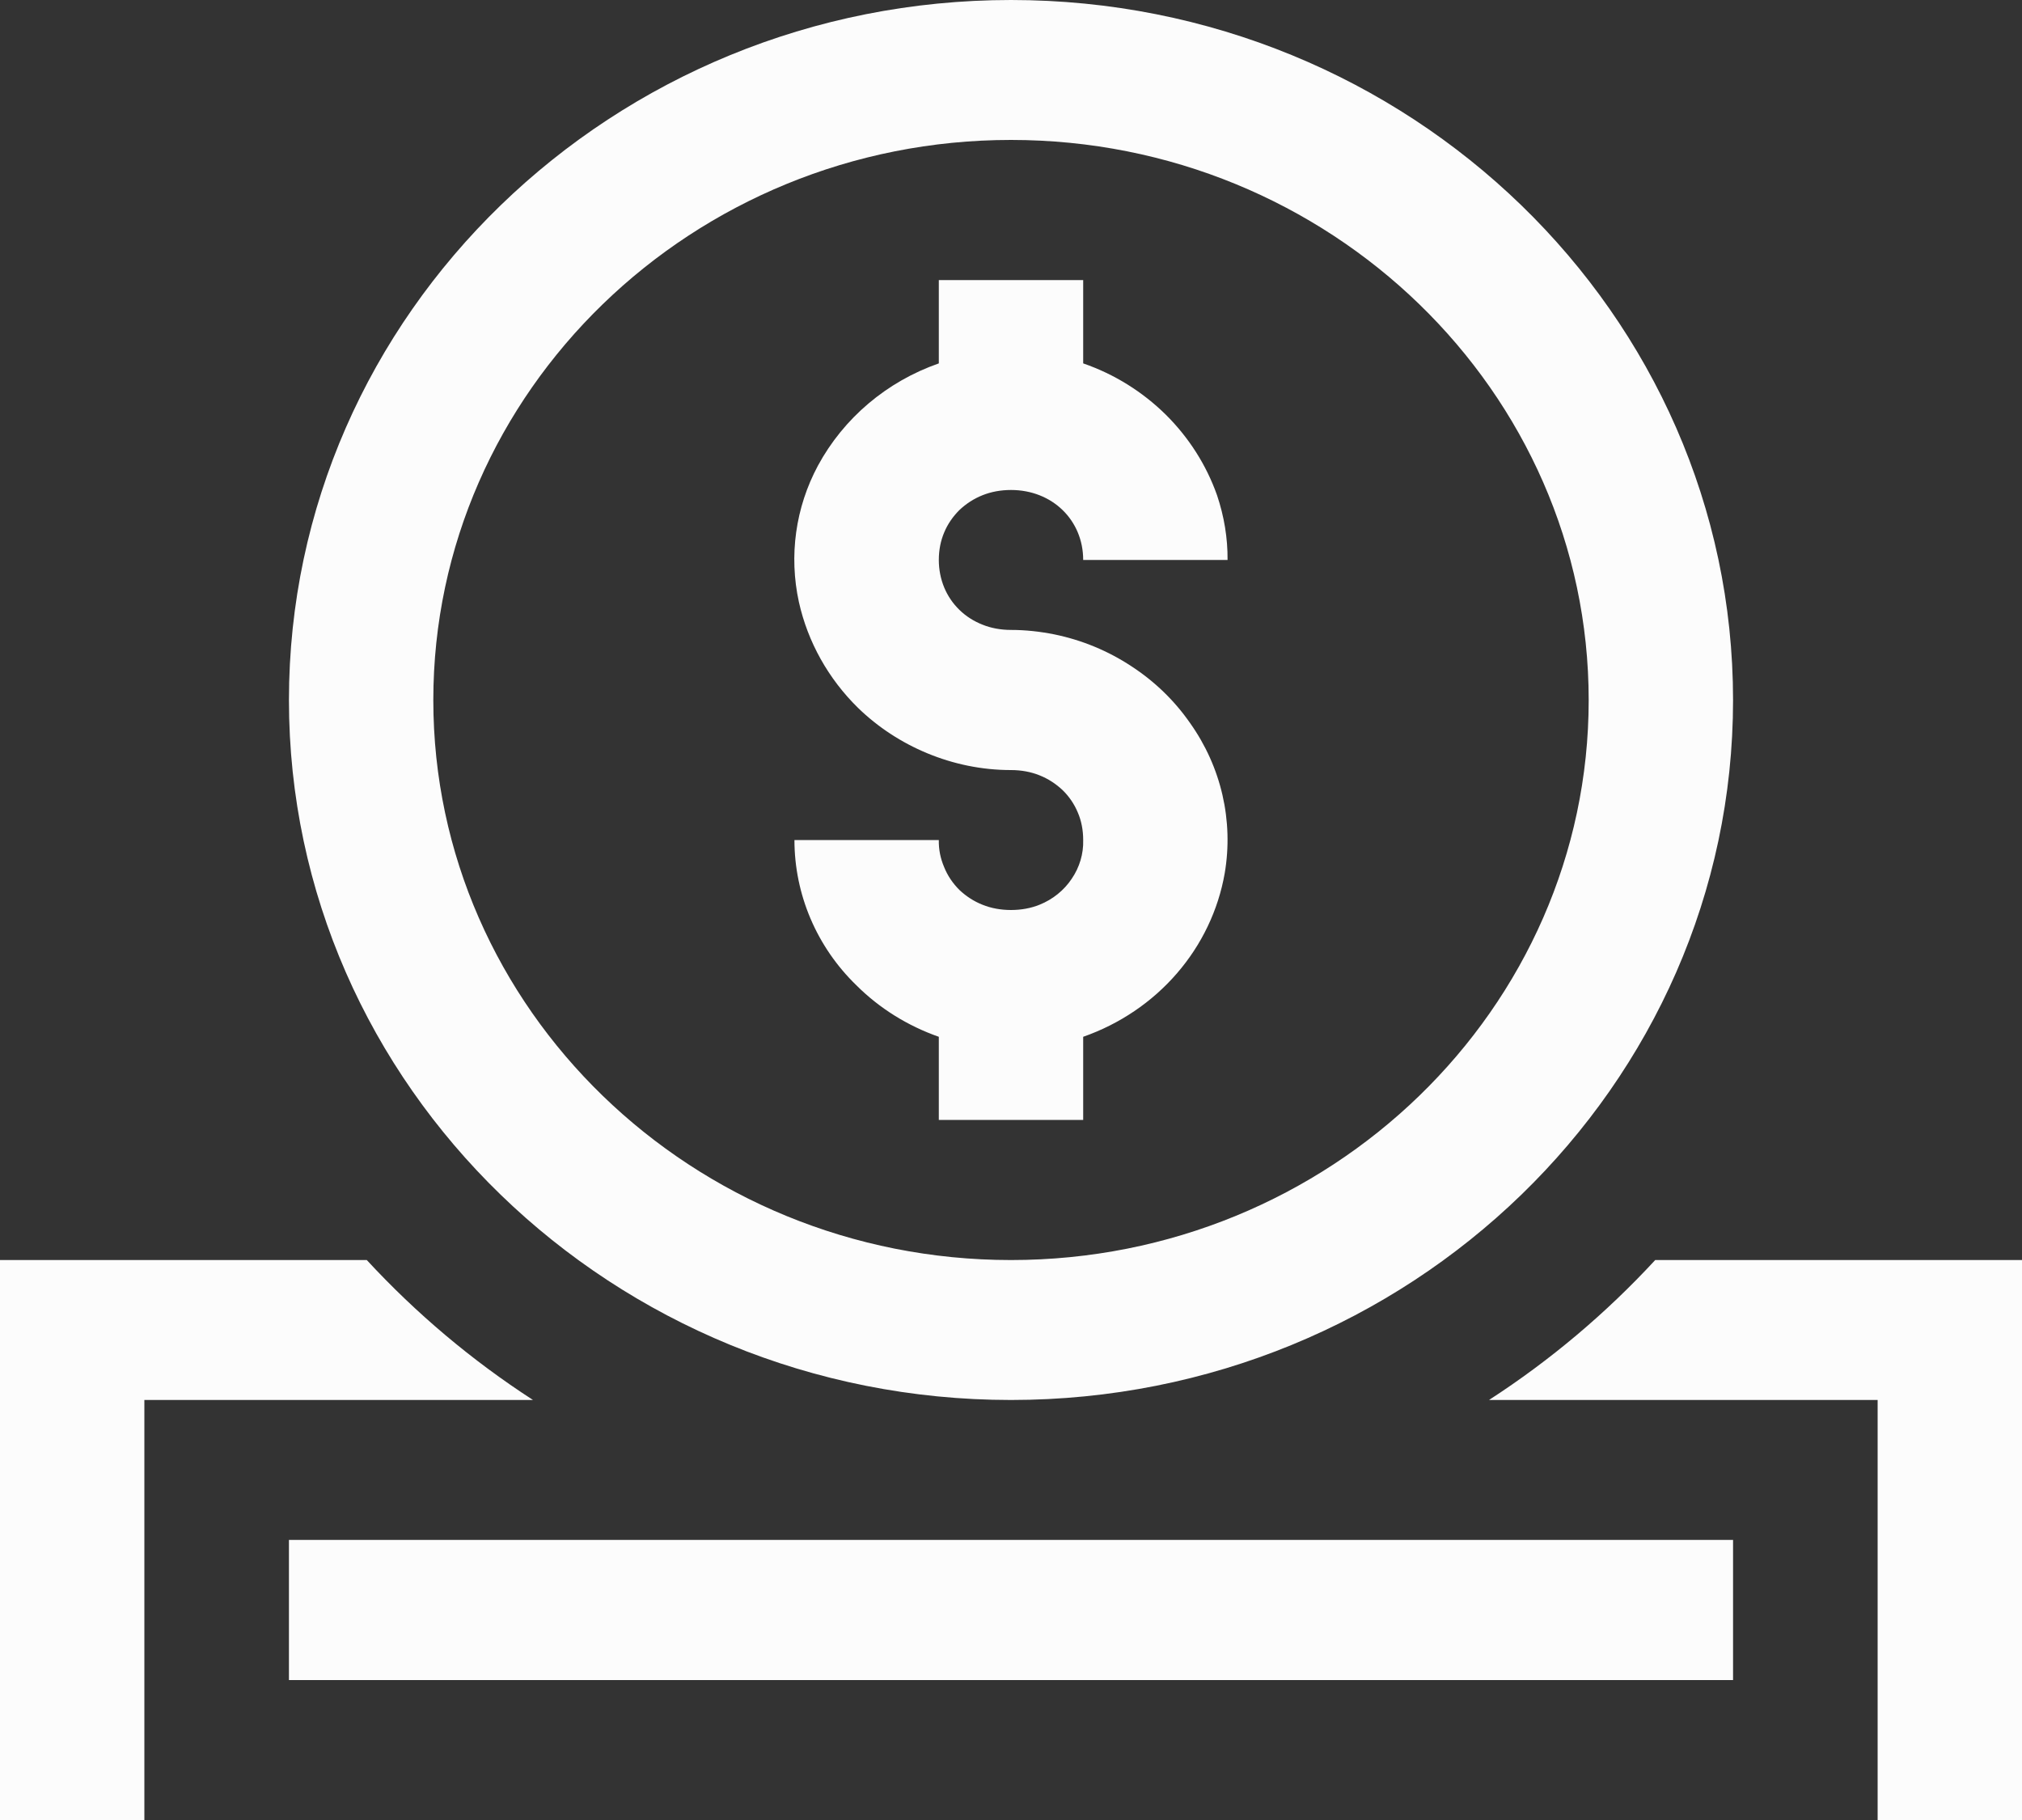 <svg width="10" height="9" viewBox="0 0 10 9" fill="none" xmlns="http://www.w3.org/2000/svg">
<rect x="0" y="0" width="10" height="9" fill="#333333" stroke="none"/>
<path d="M5 0C3.031 0 1.429 1.553 1.429 3.462C1.429 5.37 3.031 6.923 5 6.923C6.969 6.923 8.571 5.37 8.571 3.462C8.571 1.553 6.969 0 5 0ZM5 0.692C6.575 0.692 7.857 1.935 7.857 3.462C7.857 4.988 6.575 6.231 5 6.231C3.425 6.231 2.143 4.988 2.143 3.462C2.143 1.935 3.425 0.692 5 0.692ZM4.643 1.385V1.797C4.385 1.887 4.172 2.068 4.045 2.303C3.934 2.51 3.901 2.748 3.951 2.977C3.995 3.175 4.097 3.357 4.244 3.501C4.342 3.596 4.458 3.672 4.586 3.725C4.714 3.778 4.854 3.808 5 3.808C5.051 3.808 5.099 3.817 5.141 3.834C5.184 3.851 5.222 3.876 5.255 3.907C5.287 3.938 5.313 3.976 5.33 4.017C5.348 4.058 5.357 4.105 5.357 4.154C5.359 4.222 5.339 4.289 5.3 4.346C5.262 4.403 5.206 4.448 5.141 4.474C5.099 4.491 5.051 4.5 5 4.5C4.949 4.5 4.901 4.491 4.859 4.474C4.816 4.457 4.778 4.432 4.745 4.401C4.712 4.368 4.686 4.33 4.669 4.287C4.651 4.245 4.642 4.2 4.643 4.154H3.929C3.929 4.423 4.039 4.682 4.235 4.872C4.349 4.986 4.489 5.073 4.643 5.127V5.538H5.357V5.127C5.537 5.064 5.697 4.956 5.82 4.814C5.943 4.672 6.025 4.501 6.057 4.318C6.101 4.059 6.04 3.793 5.886 3.576C5.809 3.465 5.711 3.37 5.596 3.295C5.481 3.219 5.351 3.165 5.214 3.137C5.144 3.123 5.072 3.115 5 3.115C4.949 3.115 4.901 3.106 4.859 3.089C4.816 3.072 4.778 3.048 4.745 3.016C4.713 2.985 4.687 2.947 4.67 2.906C4.652 2.863 4.643 2.816 4.643 2.769C4.643 2.72 4.652 2.674 4.67 2.632C4.687 2.591 4.713 2.554 4.745 2.522C4.778 2.491 4.816 2.466 4.859 2.449C4.901 2.432 4.949 2.423 5 2.423C5.204 2.423 5.357 2.572 5.357 2.769H6.071C6.072 2.661 6.054 2.553 6.019 2.449C5.966 2.299 5.879 2.163 5.765 2.05C5.65 1.937 5.511 1.85 5.357 1.797V1.385H4.643ZM0 6.231V9H0.714V6.923H2.636C2.333 6.727 2.057 6.494 1.814 6.231H0ZM8.186 6.231C7.943 6.494 7.667 6.727 7.364 6.923H9.286V9H10V6.231H8.186ZM1.429 7.615V8.308H8.571V7.615H1.429Z" fill="#FCFCFC"/>
</svg>
